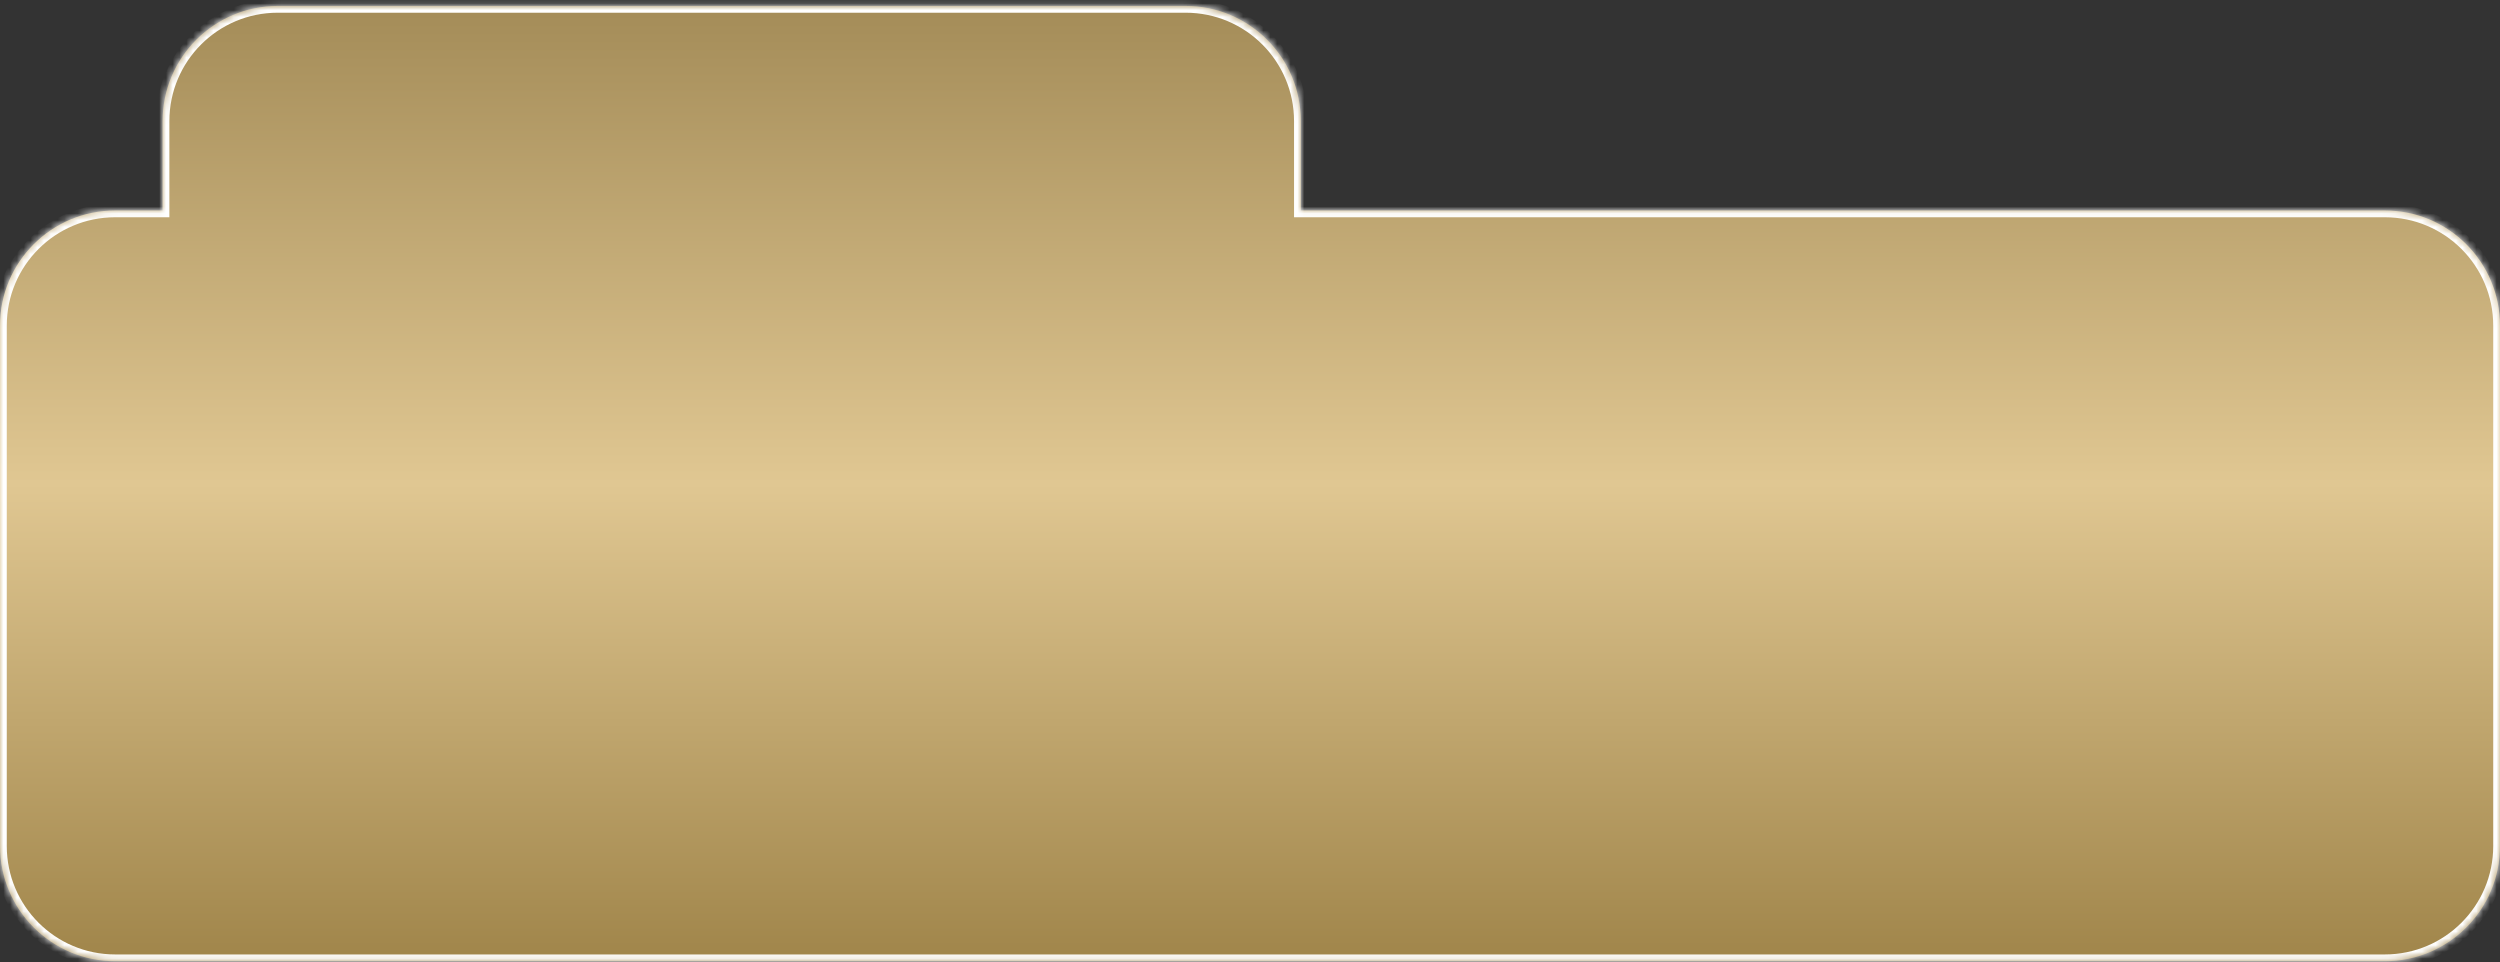 <?xml version="1.0" encoding="UTF-8"?> <svg xmlns="http://www.w3.org/2000/svg" width="369" height="142" viewBox="0 0 369 142" fill="none"><rect x="0" y="0" width="369" height="142" fill="#333333" stroke="none"/><mask id="path-1-inside-1_70_256" fill="white"><path fill-rule="evenodd" clip-rule="evenodd" d="M41 0.876C31.611 0.876 24 8.487 24 17.876V31.067H17C7.611 31.067 0 38.678 0 48.067V124.876C0 134.265 7.611 141.876 17 141.876H352C361.389 141.876 369 134.265 369 124.876V48.067C369 38.678 361.389 31.067 352 31.067H192V17.876C192 8.487 184.389 0.876 175 0.876H41Z"></path></mask><path fill-rule="evenodd" clip-rule="evenodd" d="M41 0.876C31.611 0.876 24 8.487 24 17.876V31.067H17C7.611 31.067 0 38.678 0 48.067V124.876C0 134.265 7.611 141.876 17 141.876H352C361.389 141.876 369 134.265 369 124.876V48.067C369 38.678 361.389 31.067 352 31.067H192V17.876C192 8.487 184.389 0.876 175 0.876H41Z" fill="url(#paint0_linear_70_256)"></path><path d="M24 31.067V32.067H25V31.067H24ZM192 31.067H191V32.067H192V31.067ZM25 17.876C25 9.039 32.163 1.876 41 1.876V-0.124C31.059 -0.124 23 7.935 23 17.876H25ZM25 31.067V17.876H23V31.067H25ZM17 32.067H24V30.067H17V32.067ZM1 48.067C1 39.23 8.163 32.067 17 32.067V30.067C7.059 30.067 -1 38.126 -1 48.067H1ZM1 124.876V48.067H-1V124.876H1ZM17 140.876C8.163 140.876 1 133.712 1 124.876H-1C-1 134.817 7.059 142.876 17 142.876V140.876ZM352 140.876H17V142.876H352V140.876ZM368 124.876C368 133.712 360.837 140.876 352 140.876V142.876C361.941 142.876 370 134.817 370 124.876H368ZM368 48.067V124.876H370V48.067H368ZM352 32.067C360.837 32.067 368 39.23 368 48.067H370C370 38.126 361.941 30.067 352 30.067V32.067ZM192 32.067H352V30.067H192V32.067ZM191 17.876V31.067H193V17.876H191ZM175 1.876C183.837 1.876 191 9.039 191 17.876H193C193 7.935 184.941 -0.124 175 -0.124V1.876ZM41 1.876H175V-0.124H41V1.876Z" fill="white" mask="url(#path-1-inside-1_70_256)"></path><defs><linearGradient id="paint0_linear_70_256" x1="184.5" y1="0.876" x2="184.5" y2="141.876" gradientUnits="userSpaceOnUse"><stop stop-color="#A48C58"></stop><stop offset="0.5" stop-color="#E0C792"></stop><stop offset="1" stop-color="#A0854A"></stop></linearGradient></defs></svg> 